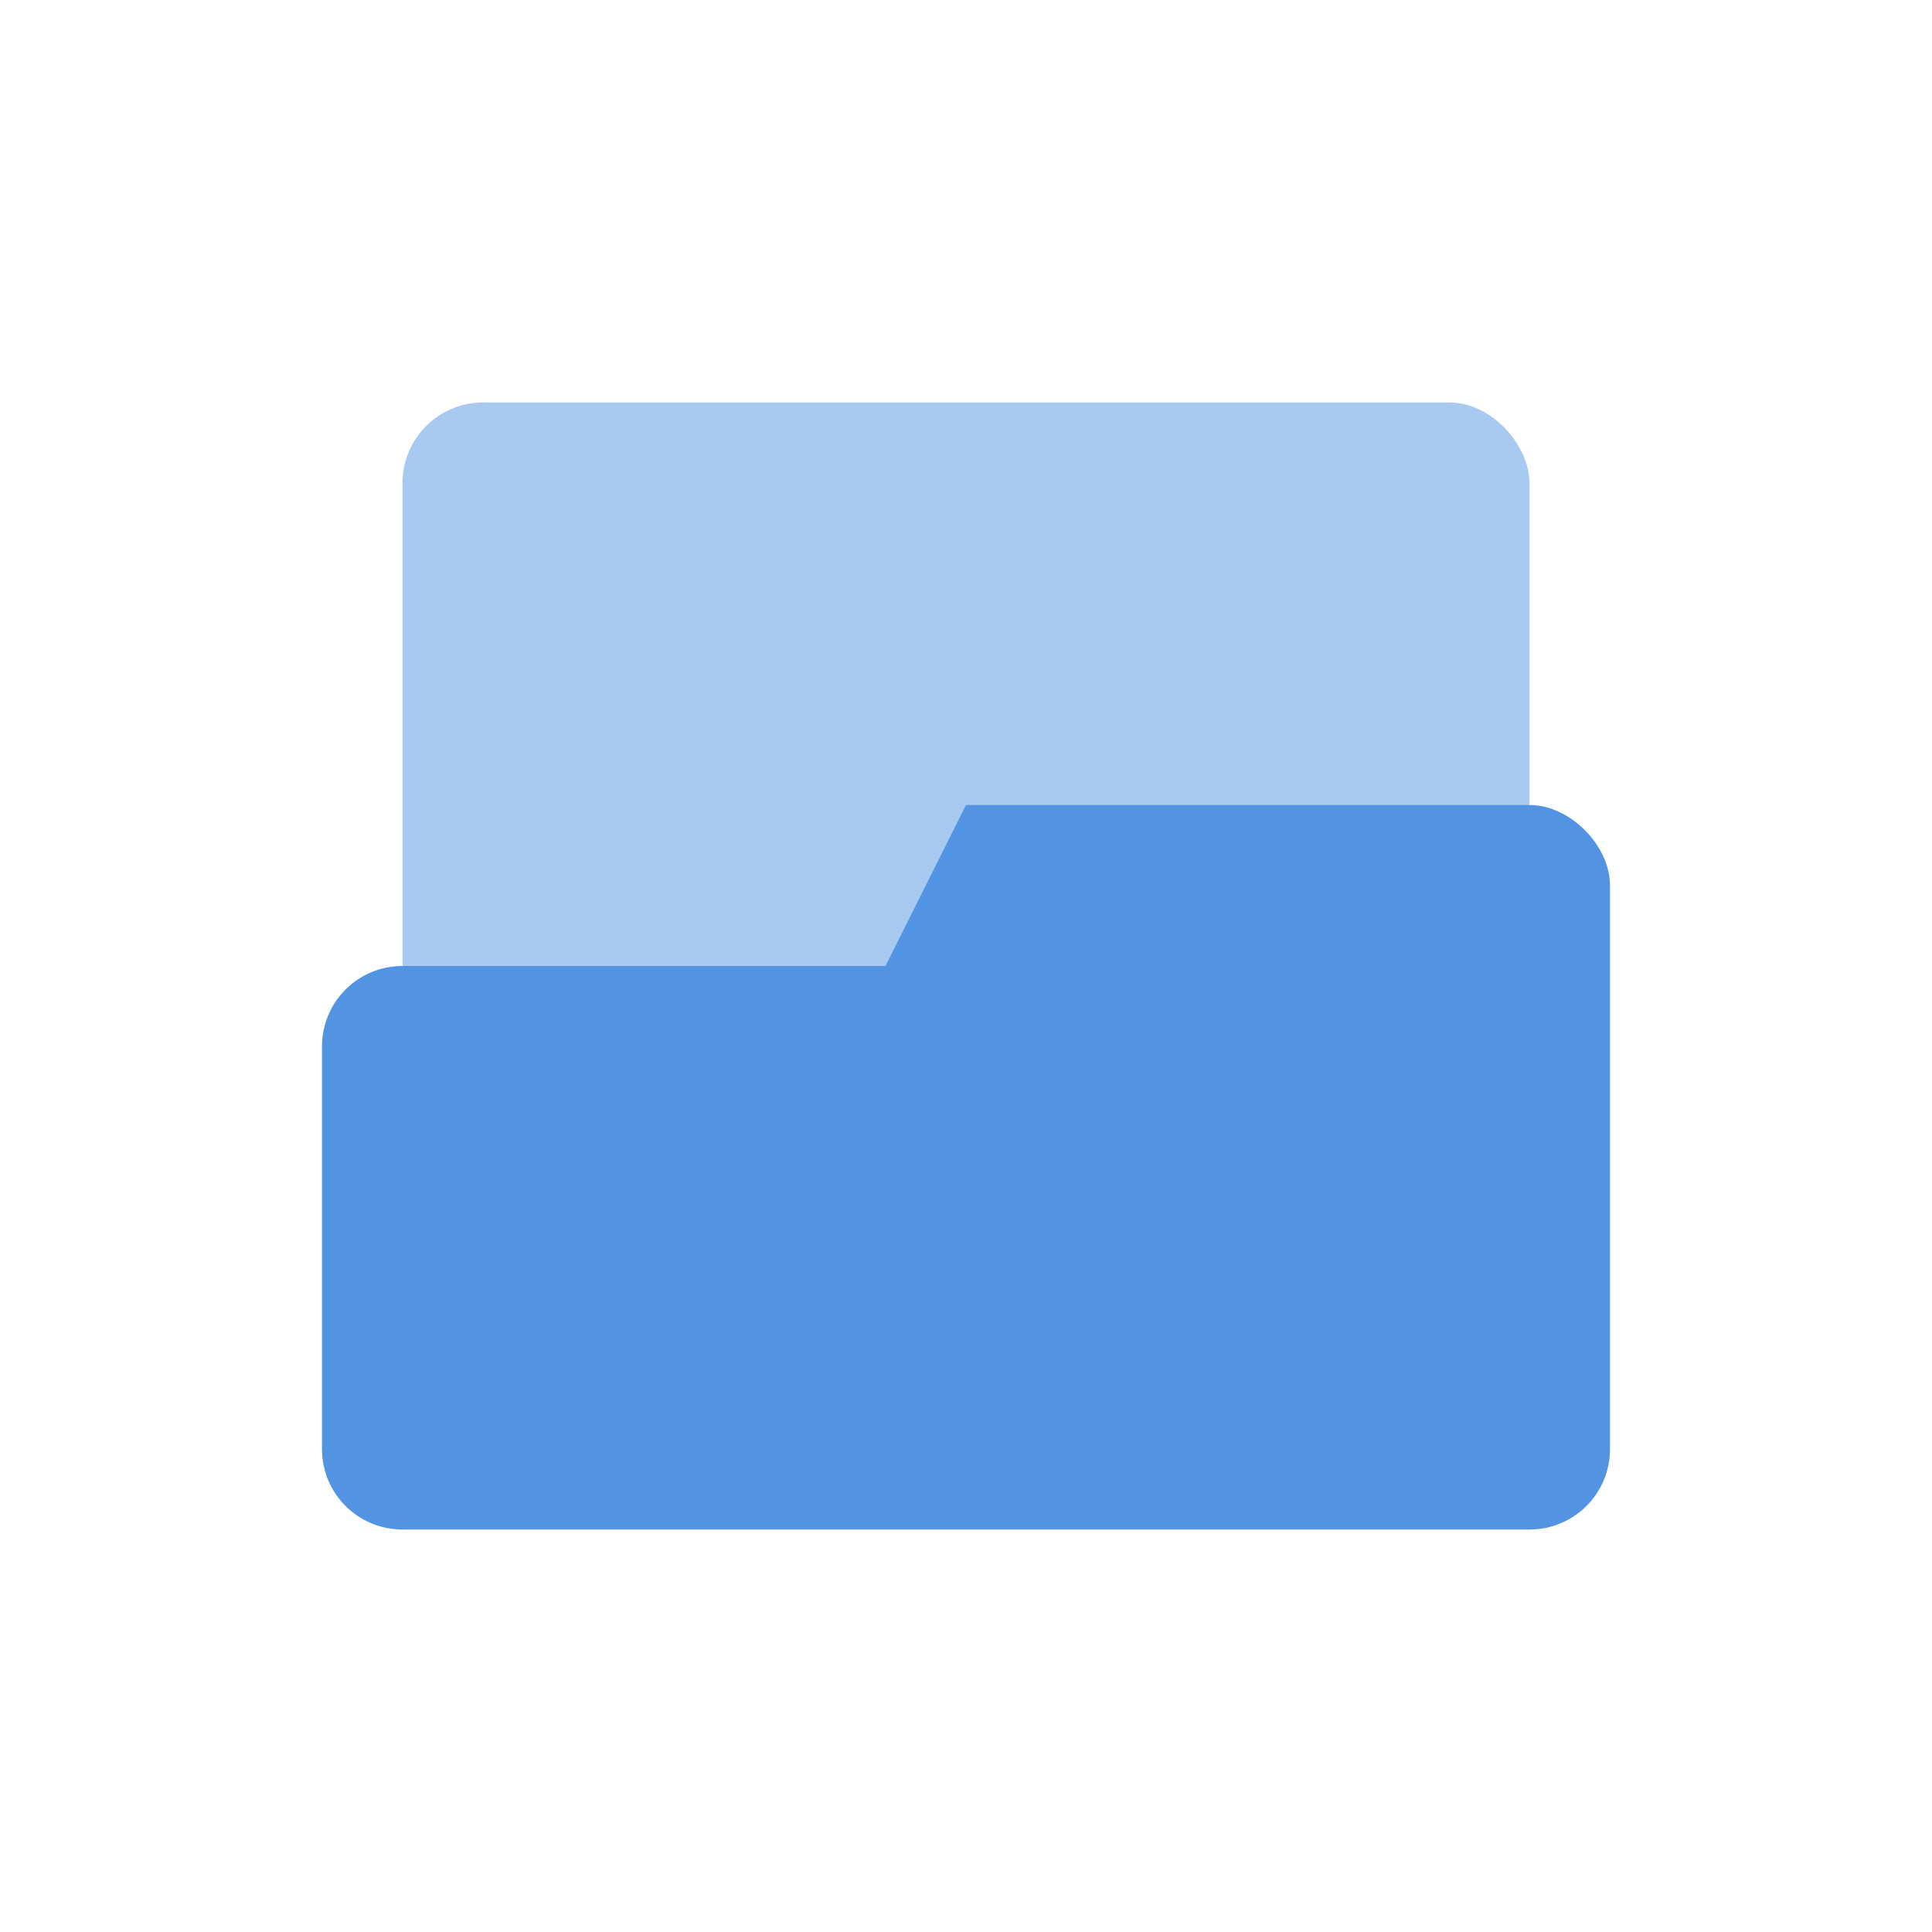 <svg width="24" height="24" version="1.1" xmlns="http://www.w3.org/2000/svg">
 <defs>
  <style id="current-color-scheme" type="text/css">.ColorScheme-Text { color:#aaaaaa; } .ColorScheme-Highlight { color:#5294e2; }</style>
 </defs>
 <g transform="translate(4,-2)" class="ColorScheme-Highlight" fill="currentColor">
  <rect x="1" y="7" width="14" height="11" rx="1" ry="1" enable-background="new" opacity=".5" stroke-width="1.483" style="paint-order:stroke markers fill"/>
  <path d="m8 12-1 2h-6c-0.554 0-1 0.446-1 1v5c0 0.554 0.446 1 1 1h14c0.554 0 1-0.446 1-1v-7c0-0.5-0.5-1.001-1-1z" enable-background="new"/>
 </g>
</svg>
